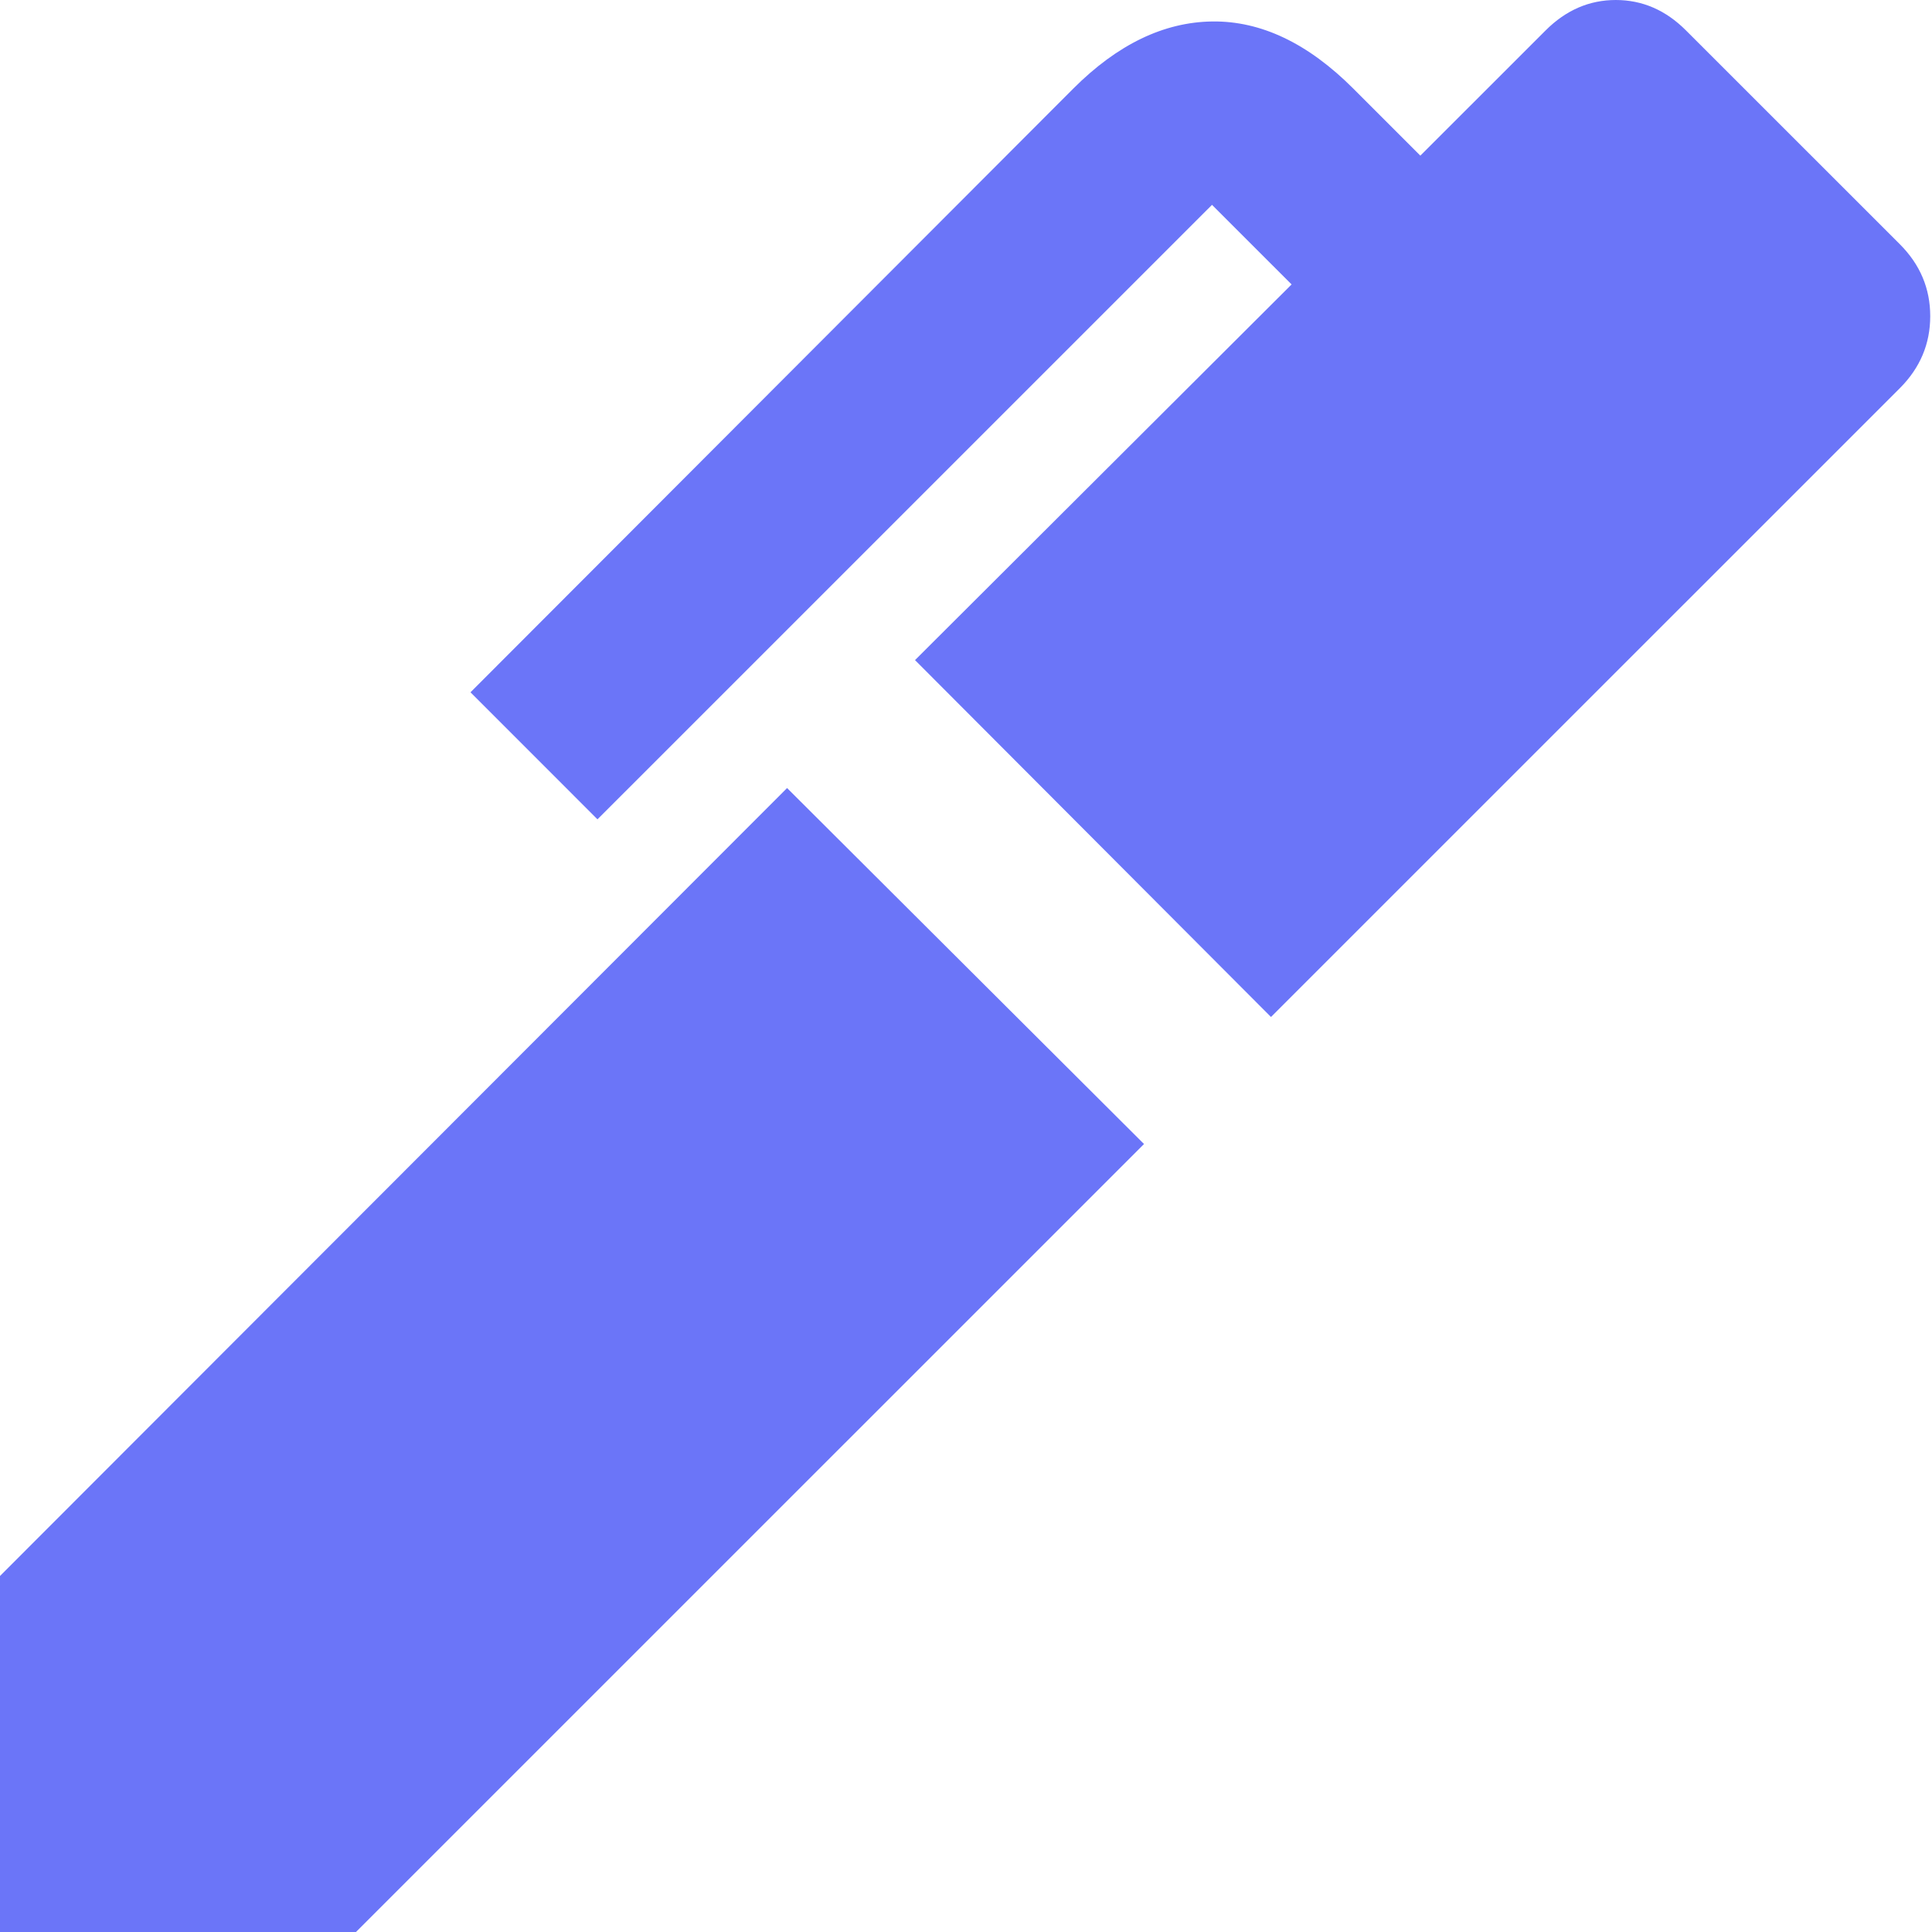 <svg width="36" height="36" viewBox="0 0 36 36" fill="none" xmlns="http://www.w3.org/2000/svg">
<g id="ink_pen">
<path id="ink_pen_2" d="M23.683 18.95L17.05 12.3L24.067 5.3L22.584 3.817L11.133 15.267L8.767 12.9L20 1.65C20.822 0.828 21.686 0.411 22.591 0.4C23.497 0.389 24.372 0.806 25.216 1.65L26.466 2.9L28.8 0.567C29.178 0.189 29.614 0 30.108 0C30.603 0 31.039 0.189 31.416 0.567L35.4 4.55C35.778 4.928 35.967 5.375 35.967 5.891C35.967 6.408 35.778 6.856 35.4 7.234L23.683 18.95ZM6.633 36H0V29.366L14.666 14.684L21.317 21.317L6.633 36Z" fill="#6B75F8"/>
</g>
</svg>
